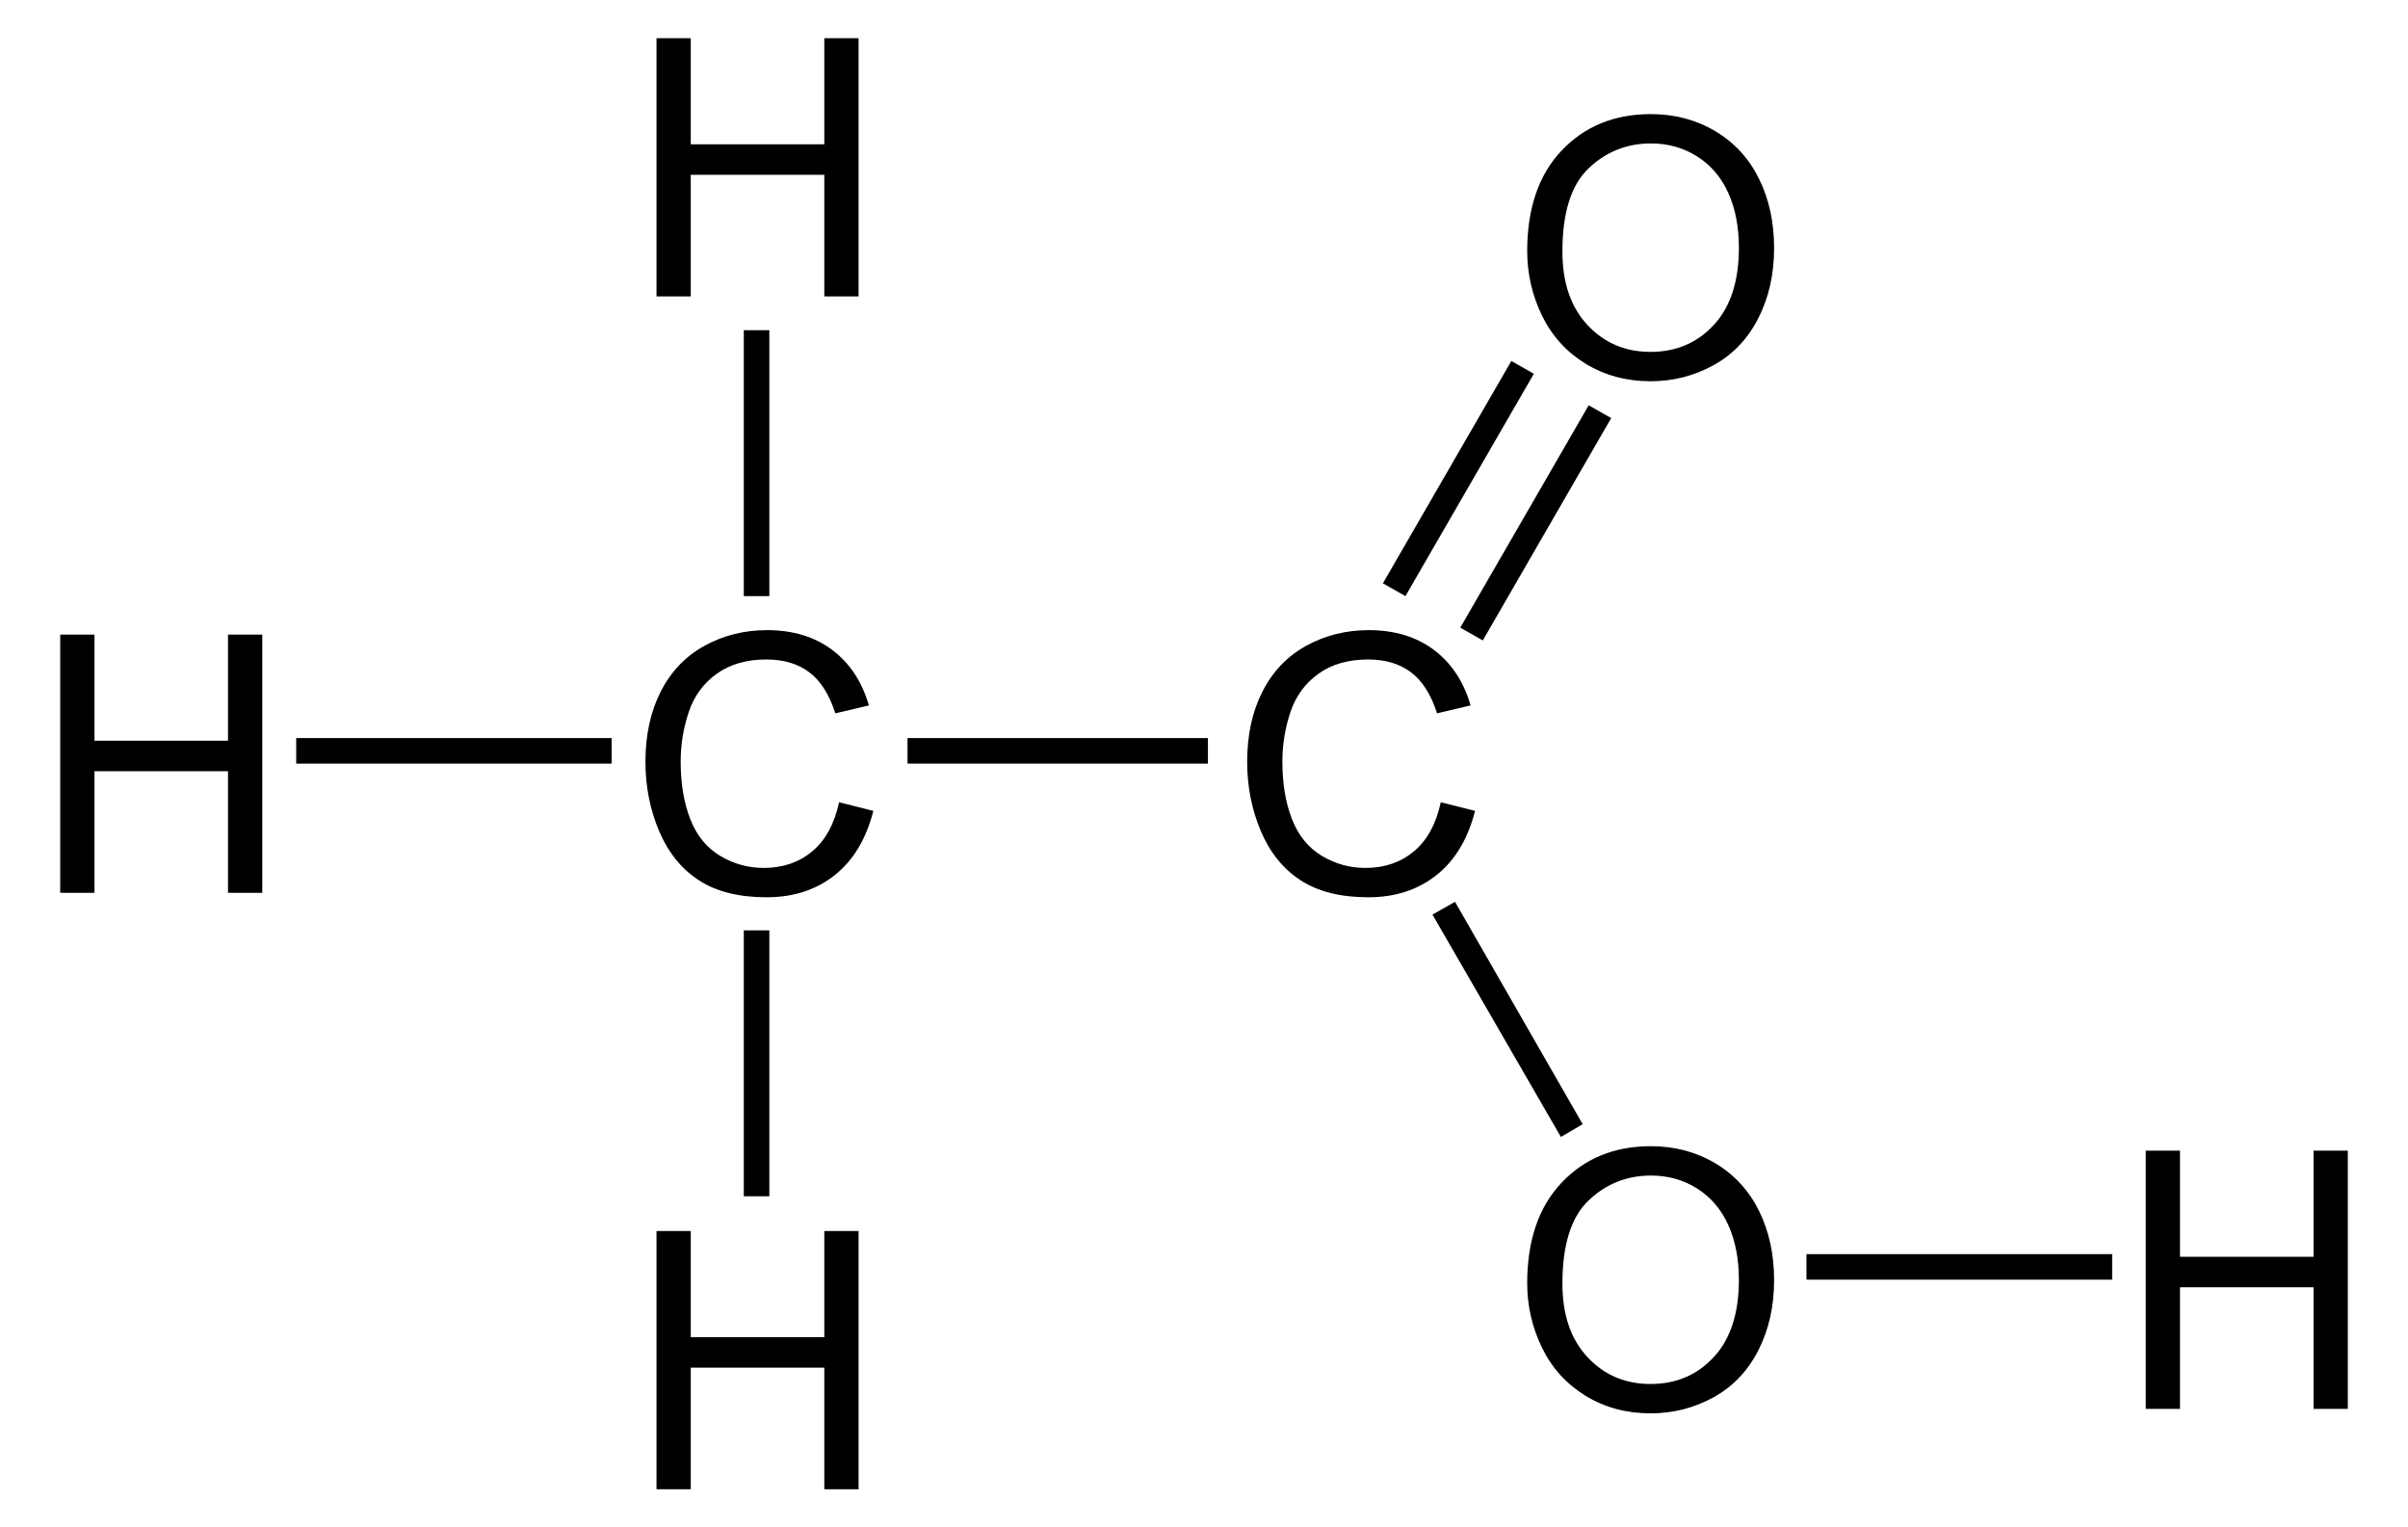 <?xml version="1.0" encoding="UTF-8" standalone="no"?>
<!-- Generator: Adobe Illustrator 12.0.1, SVG Export Plug-In . SVG Version: 6.00 Build 51448)  -->
<svg
   xmlns:dc="http://purl.org/dc/elements/1.1/"
   xmlns:cc="http://web.resource.org/cc/"
   xmlns:rdf="http://www.w3.org/1999/02/22-rdf-syntax-ns#"
   xmlns:svg="http://www.w3.org/2000/svg"
   xmlns="http://www.w3.org/2000/svg"
   xmlns:sodipodi="http://sodipodi.sourceforge.net/DTD/sodipodi-0.dtd"
   xmlns:inkscape="http://www.inkscape.org/namespaces/inkscape"
   version="1.1"
   id="Layer_1"
   width="152.303"
   height="96.587"
   viewBox="0 0 152.303 96.587"
   style="overflow:visible;enable-background:new 0 0 152.303 96.587;"
   xml:space="preserve"
   sodipodi:version="0.32"
   inkscape:version="0.44.1"
   sodipodi:docname="Essigsäure - Acetic acid.svg"
   sodipodi:docbase="E:\Eigene Dateien"><defs
   id="defs48" /><sodipodi:namedview
   inkscape:window-height="573"
   inkscape:window-width="925"
   inkscape:pageshadow="2"
   inkscape:pageopacity="0.0"
   guidetolerance="10.0"
   gridtolerance="10.0"
   objecttolerance="10.0"
   borderopacity="1.0"
   bordercolor="#666666"
   pagecolor="#ffffff"
   id="base"
   inkscape:zoom="3.9135702"
   inkscape:cx="76.151497"
   inkscape:cy="48.293499"
   inkscape:window-x="44"
   inkscape:window-y="44"
   inkscape:current-layer="Layer_1" />
<path
   d="M 53.071,50.731 L 55.238,51.276 C 54.786,53.053 53.971,54.407 52.797,55.339 C 51.622,56.272 50.185,56.739 48.487,56.739 C 46.73,56.739 45.301,56.38 44.2,55.663 C 43.099,54.946 42.261,53.908 41.686,52.549 C 41.111,51.19 40.824,49.73 40.824,48.17 C 40.824,46.469 41.148,44.985 41.797,43.719 C 42.446,42.451 43.368,41.49 44.566,40.833 C 45.763,40.175 47.08,39.847 48.518,39.847 C 50.15,39.847 51.52,40.263 52.632,41.095 C 53.744,41.928 54.519,43.098 54.956,44.607 L 52.833,45.108 C 52.455,43.92 51.907,43.056 51.189,42.514 C 50.47,41.973 49.565,41.702 48.477,41.702 C 47.224,41.702 46.178,42.002 45.336,42.603 C 44.495,43.205 43.904,44.011 43.563,45.025 C 43.222,46.039 43.052,47.083 43.052,48.159 C 43.052,49.547 43.253,50.758 43.657,51.794 C 44.061,52.829 44.688,53.603 45.54,54.115 C 46.392,54.627 47.314,54.883 48.307,54.883 C 49.514,54.883 50.535,54.535 51.372,53.836 C 52.209,53.138 52.774,52.104 53.071,50.731 z "
   id="path3" />
<path
   d="M 91.128,50.731 L 93.295,51.276 C 92.843,53.053 92.029,54.407 90.854,55.339 C 89.679,56.272 88.243,56.739 86.545,56.739 C 84.787,56.739 83.359,56.38 82.258,55.663 C 81.157,54.946 80.319,53.908 79.744,52.549 C 79.169,51.19 78.882,49.73 78.882,48.17 C 78.882,46.469 79.206,44.985 79.855,43.719 C 80.504,42.451 81.426,41.49 82.623,40.833 C 83.821,40.175 85.138,39.847 86.576,39.847 C 88.207,39.847 89.577,40.263 90.69,41.095 C 91.801,41.928 92.576,43.098 93.013,44.607 L 90.89,45.108 C 90.513,43.92 89.964,43.056 89.246,42.514 C 88.528,41.973 87.623,41.702 86.535,41.702 C 85.282,41.702 84.235,42.002 83.394,42.603 C 82.552,43.205 81.961,44.011 81.62,45.025 C 81.279,46.039 81.109,47.083 81.109,48.159 C 81.109,49.547 81.31,50.758 81.714,51.794 C 82.118,52.829 82.745,53.603 83.596,54.115 C 84.447,54.627 85.37,54.883 86.363,54.883 C 87.57,54.883 88.591,54.535 89.428,53.836 C 90.265,53.138 90.831,52.104 91.128,50.731 z "
   id="path5" />
<path
   d="M 57.4,46.672 L 76.4,46.672 L 76.4,48.287 L 57.4,48.287 L 57.4,46.672 z "
   id="rect7" />
<g
   id="g9"
   transform="matrix(0.95,0,0,0.95,3.808,2.415)">
	<path
   d="M 0,56.887 L 0,39.699 L 2.281,39.699 L 2.281,46.762 L 11.172,46.762 L 11.172,39.699 L 13.453,39.699 L 13.453,56.887 L 11.172,56.887 L 11.172,48.793 L 2.281,48.793 L 2.281,56.887 L 0,56.887 z "
   id="path11" />
</g>
<path
   d="M 18.734,46.672 L 38.684,46.672 L 38.684,48.287 L 18.734,48.287 L 18.734,46.672 z "
   id="rect13" />
<g
   id="g15"
   transform="matrix(0.95,0,0,0.95,3.808,2.415)">
	<path
   d="M 39.7,17.188 L 39.7,0 L 41.981,0 L 41.981,7.063 L 50.872,7.063 L 50.872,0 L 53.153,0 L 53.153,17.188 L 50.872,17.188 L 50.872,9.094 L 41.981,9.094 L 41.981,17.188 L 39.7,17.188 z "
   id="path17" />
</g>
<path
   d="M 47.045,20.88 L 48.66,20.88 L 48.66,37.695 L 47.045,37.695 L 47.045,20.88 z "
   id="rect19" />
<g
   id="g21"
   transform="matrix(0.95,0,0,0.95,3.808,2.415)">
	<path
   d="M 39.7,96.587 L 39.7,79.399 L 41.981,79.399 L 41.981,86.462 L 50.872,86.462 L 50.872,79.399 L 53.153,79.399 L 53.153,96.587 L 50.872,96.587 L 50.872,88.493 L 41.981,88.493 L 41.981,96.587 L 39.7,96.587 z "
   id="path23" />
</g>
<path
   d="M 47.045,58.832 L 48.66,58.832 L 48.66,75.647 L 47.045,75.647 L 47.045,58.832 z "
   id="rect25" />
<g
   id="g27"
   transform="matrix(0.95,0,0,0.95,3.808,2.415)">
	<path
   d="M 97.669,14.172 C 97.669,11.32 98.435,9.087 99.967,7.473 C 101.499,5.86 103.477,5.053 105.9,5.053 C 107.487,5.053 108.917,5.432 110.191,6.19 C 111.465,6.948 112.436,8.005 113.104,9.361 C 113.773,10.717 114.107,12.255 114.107,13.973 C 114.107,15.715 113.755,17.275 113.051,18.65 C 112.348,20.026 111.352,21.067 110.062,21.774 C 108.772,22.481 107.381,22.835 105.888,22.835 C 104.27,22.835 102.824,22.444 101.55,21.663 C 100.276,20.882 99.311,19.815 98.654,18.463 C 97.997,17.11 97.669,15.68 97.669,14.172 z M 100.013,14.201 C 100.013,16.271 100.57,17.902 101.684,19.094 C 102.798,20.286 104.196,20.881 105.876,20.881 C 107.588,20.881 108.997,20.279 110.104,19.076 C 111.209,17.873 111.763,16.166 111.763,13.955 C 111.763,12.557 111.527,11.336 111.053,10.293 C 110.58,9.25 109.889,8.441 108.978,7.867 C 108.067,7.293 107.045,7.006 105.912,7.006 C 104.302,7.006 102.916,7.559 101.755,8.664 C 100.594,9.769 100.013,11.615 100.013,14.201 z "
   id="path29" />
</g>
<path
   d="M 95.59,22.827 L 97.015,23.635 L 88.892,37.695 L 87.467,36.887 L 95.59,22.827 z "
   id="polygon31" />
<path
   d="M 100.482,25.63 L 101.907,26.437 L 93.785,40.497 L 92.36,39.69 L 100.482,25.63 z "
   id="polygon33" />
<g
   id="g35"
   transform="matrix(0.95,0,0,0.95,3.808,2.415)">
	<path
   d="M 97.669,82.872 C 97.669,80.02 98.435,77.787 99.967,76.173 C 101.499,74.56 103.477,73.753 105.9,73.753 C 107.487,73.753 108.917,74.132 110.191,74.89 C 111.465,75.648 112.436,76.705 113.104,78.061 C 113.773,79.417 114.107,80.955 114.107,82.673 C 114.107,84.415 113.755,85.975 113.051,87.35 C 112.348,88.726 111.352,89.767 110.062,90.474 C 108.772,91.181 107.381,91.535 105.888,91.535 C 104.27,91.535 102.824,91.144 101.55,90.363 C 100.276,89.582 99.311,88.515 98.654,87.163 C 97.997,85.811 97.669,84.38 97.669,82.872 z M 100.013,82.901 C 100.013,84.971 100.57,86.602 101.684,87.794 C 102.798,88.986 104.196,89.581 105.876,89.581 C 107.588,89.581 108.997,88.979 110.104,87.776 C 111.209,86.573 111.763,84.866 111.763,82.655 C 111.763,81.257 111.527,80.036 111.053,78.993 C 110.58,77.95 109.889,77.141 108.978,76.567 C 108.067,75.993 107.045,75.706 105.912,75.706 C 104.302,75.706 102.916,76.259 101.755,77.364 C 100.594,78.469 100.013,80.315 100.013,82.901 z "
   id="path37" />
</g>
<path
   d="M 100.102,71.087 L 98.724,71.895 L 90.602,57.835 L 92.027,57.027 L 100.102,71.087 z "
   id="polygon39" />
<g
   id="g41"
   transform="matrix(0.95,0,0,0.95,3.808,2.415)">
	<path
   d="M 138.85,91.237 L 138.85,74.05 L 141.131,74.05 L 141.131,81.113 L 150.022,81.113 L 150.022,74.05 L 152.303,74.05 L 152.303,91.238 L 150.022,91.238 L 150.022,83.144 L 141.131,83.144 L 141.131,91.238 L 138.85,91.238 L 138.85,91.237 z "
   id="path43" />
</g>
<path
   d="M 114.257,79.306 L 133.591,79.306 L 133.591,80.92 L 114.257,80.92 L 114.257,79.306 z "
   id="rect45" />
</svg>